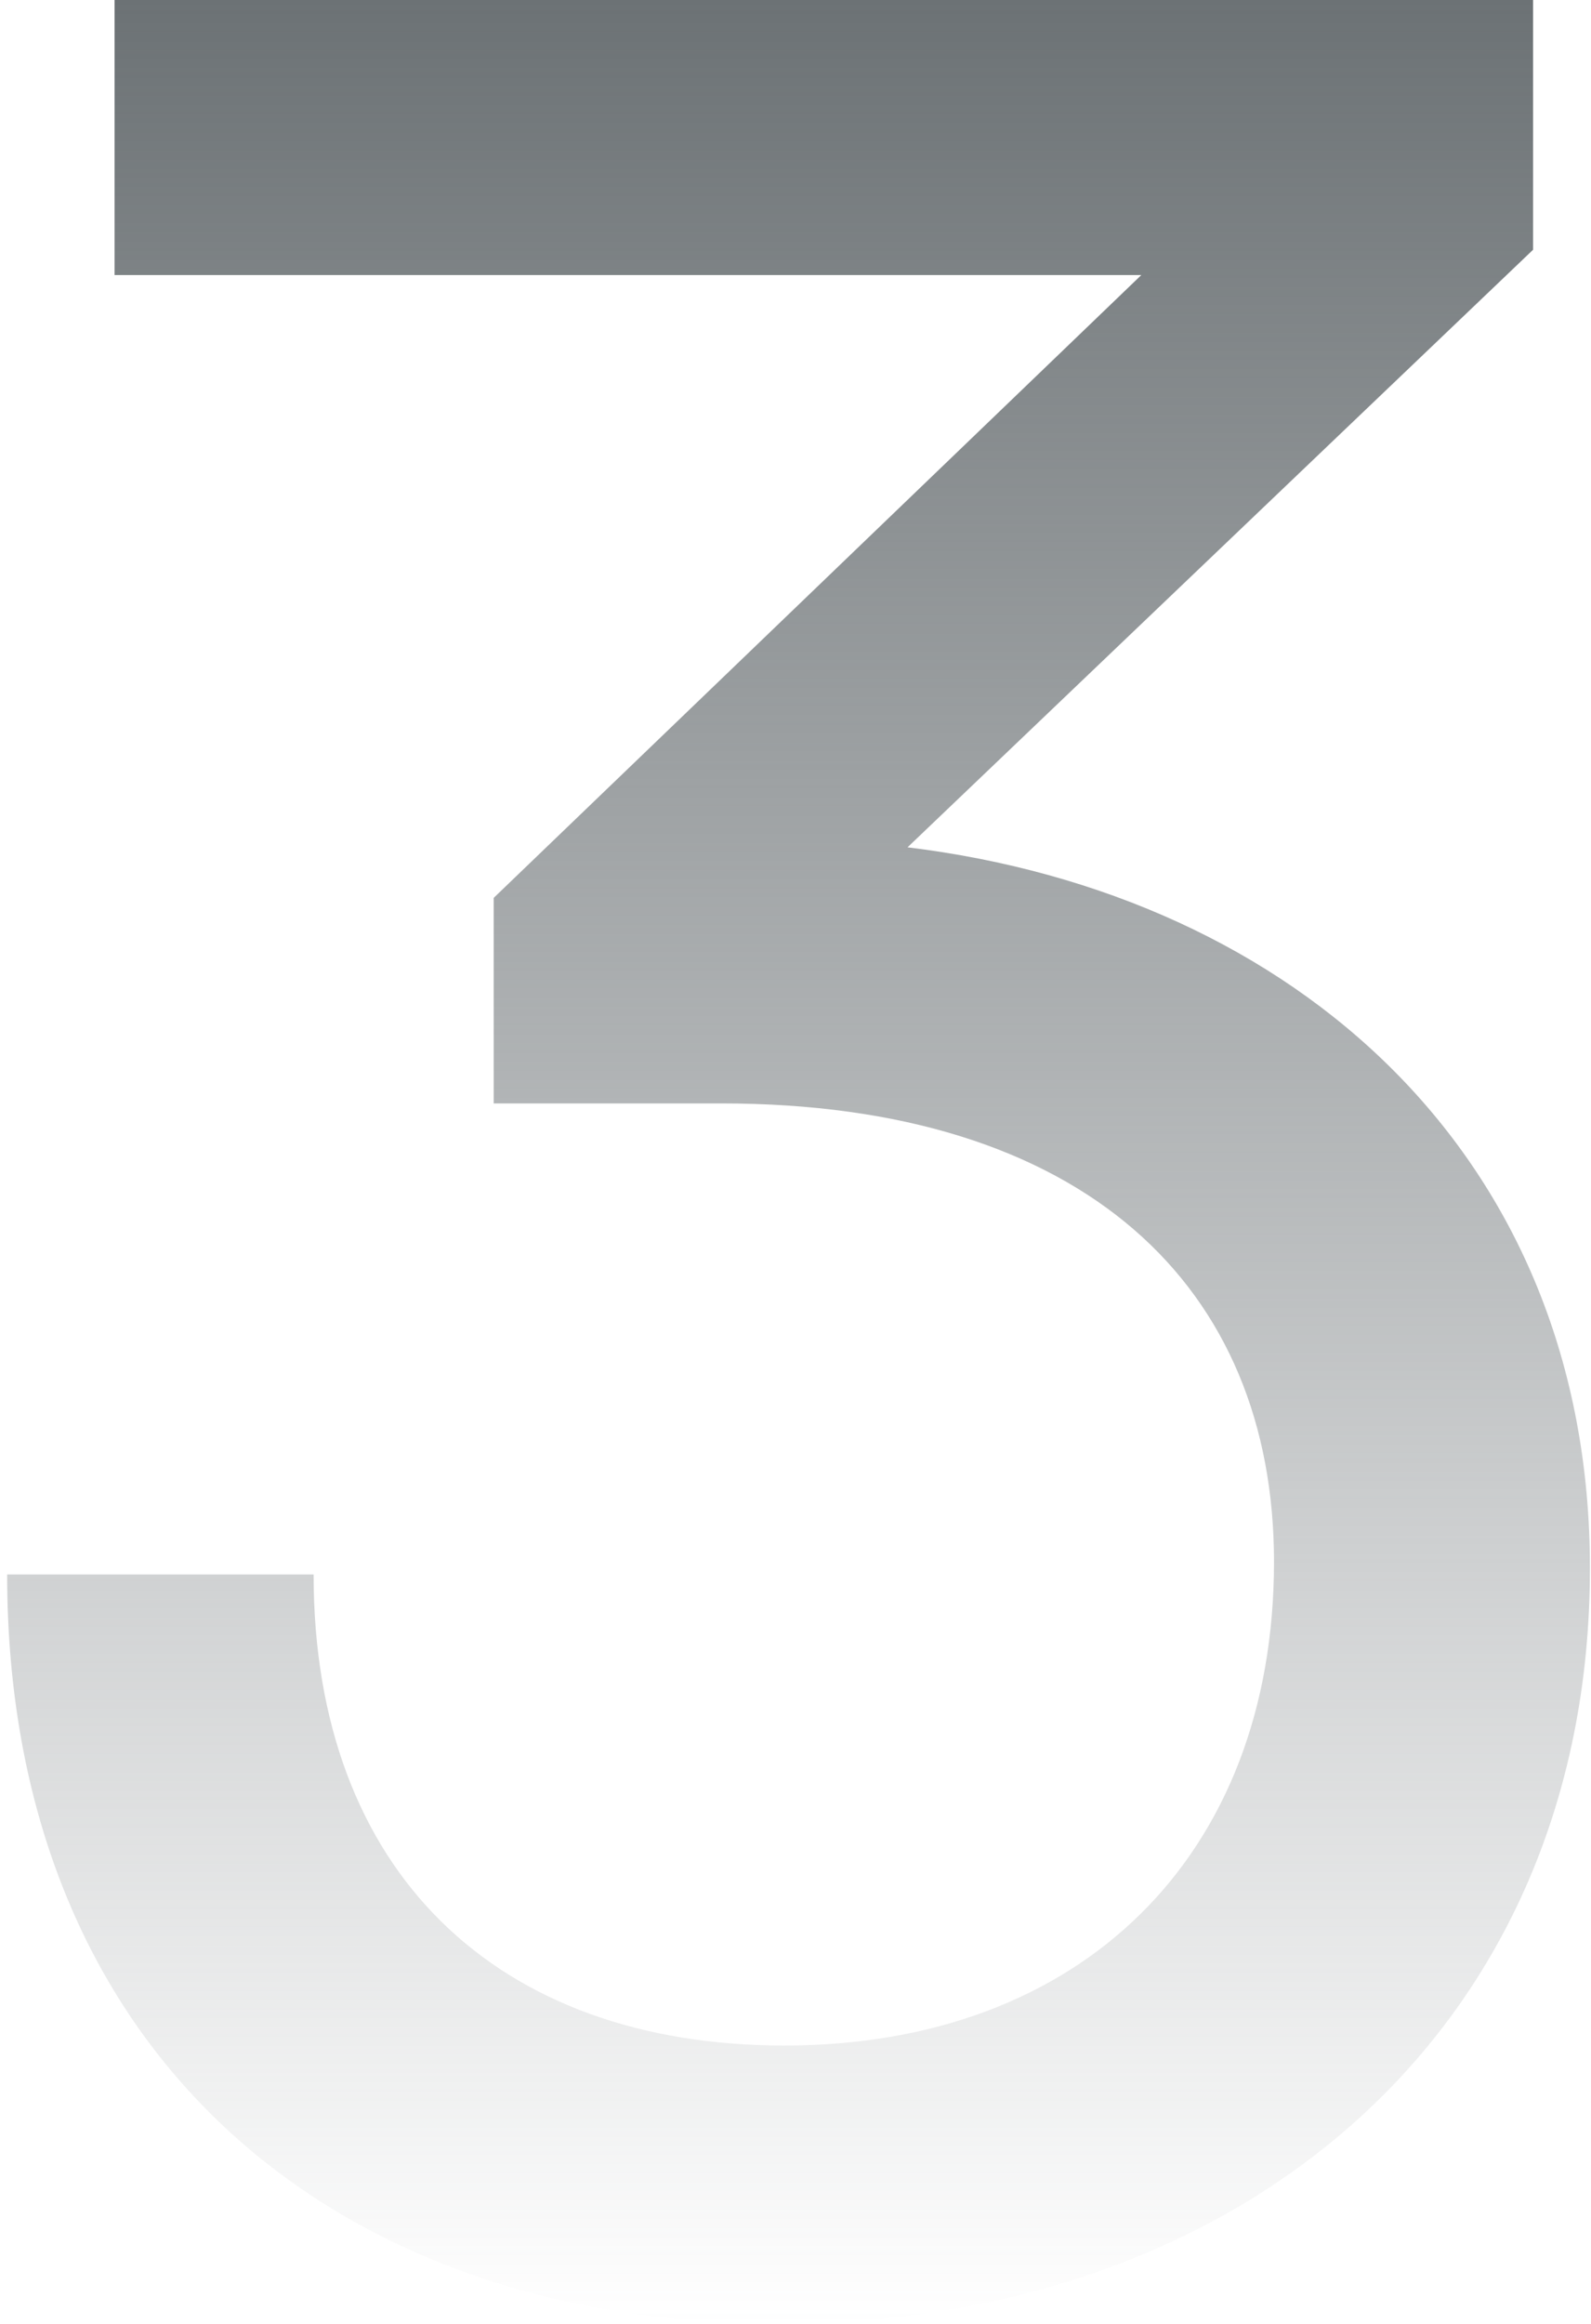 <svg width="74" height="108" viewBox="0 0 74 108" fill="none" xmlns="http://www.w3.org/2000/svg">
<path id="3" d="M33.541 51.282H22.962V41.731L53.084 12.784L5.329 12.784V0L71.305 0V11.608L42.211 39.38C60.284 41.584 73.95 53.78 73.95 72.882C73.95 94.335 57.786 108 36.186 108C15.321 108 0.333 95.216 0.333 73.175H14.586C14.586 86.988 23.109 95.069 36.48 95.069C50.292 95.069 59.256 86.253 59.256 72.588C59.256 59.804 50.44 51.282 33.541 51.282Z" fill="url(#paint0_linear_693_20307)"/>
<defs>
<linearGradient id="paint0_linear_693_20307" x1="37.142" y1="0" x2="37.142" y2="108" gradientUnits="userSpaceOnUse">
<stop stop-color="#6C7275"/>
<stop offset="1" stop-color="#6C7275" stop-opacity="0"/>
</linearGradient>
</defs>
</svg>

